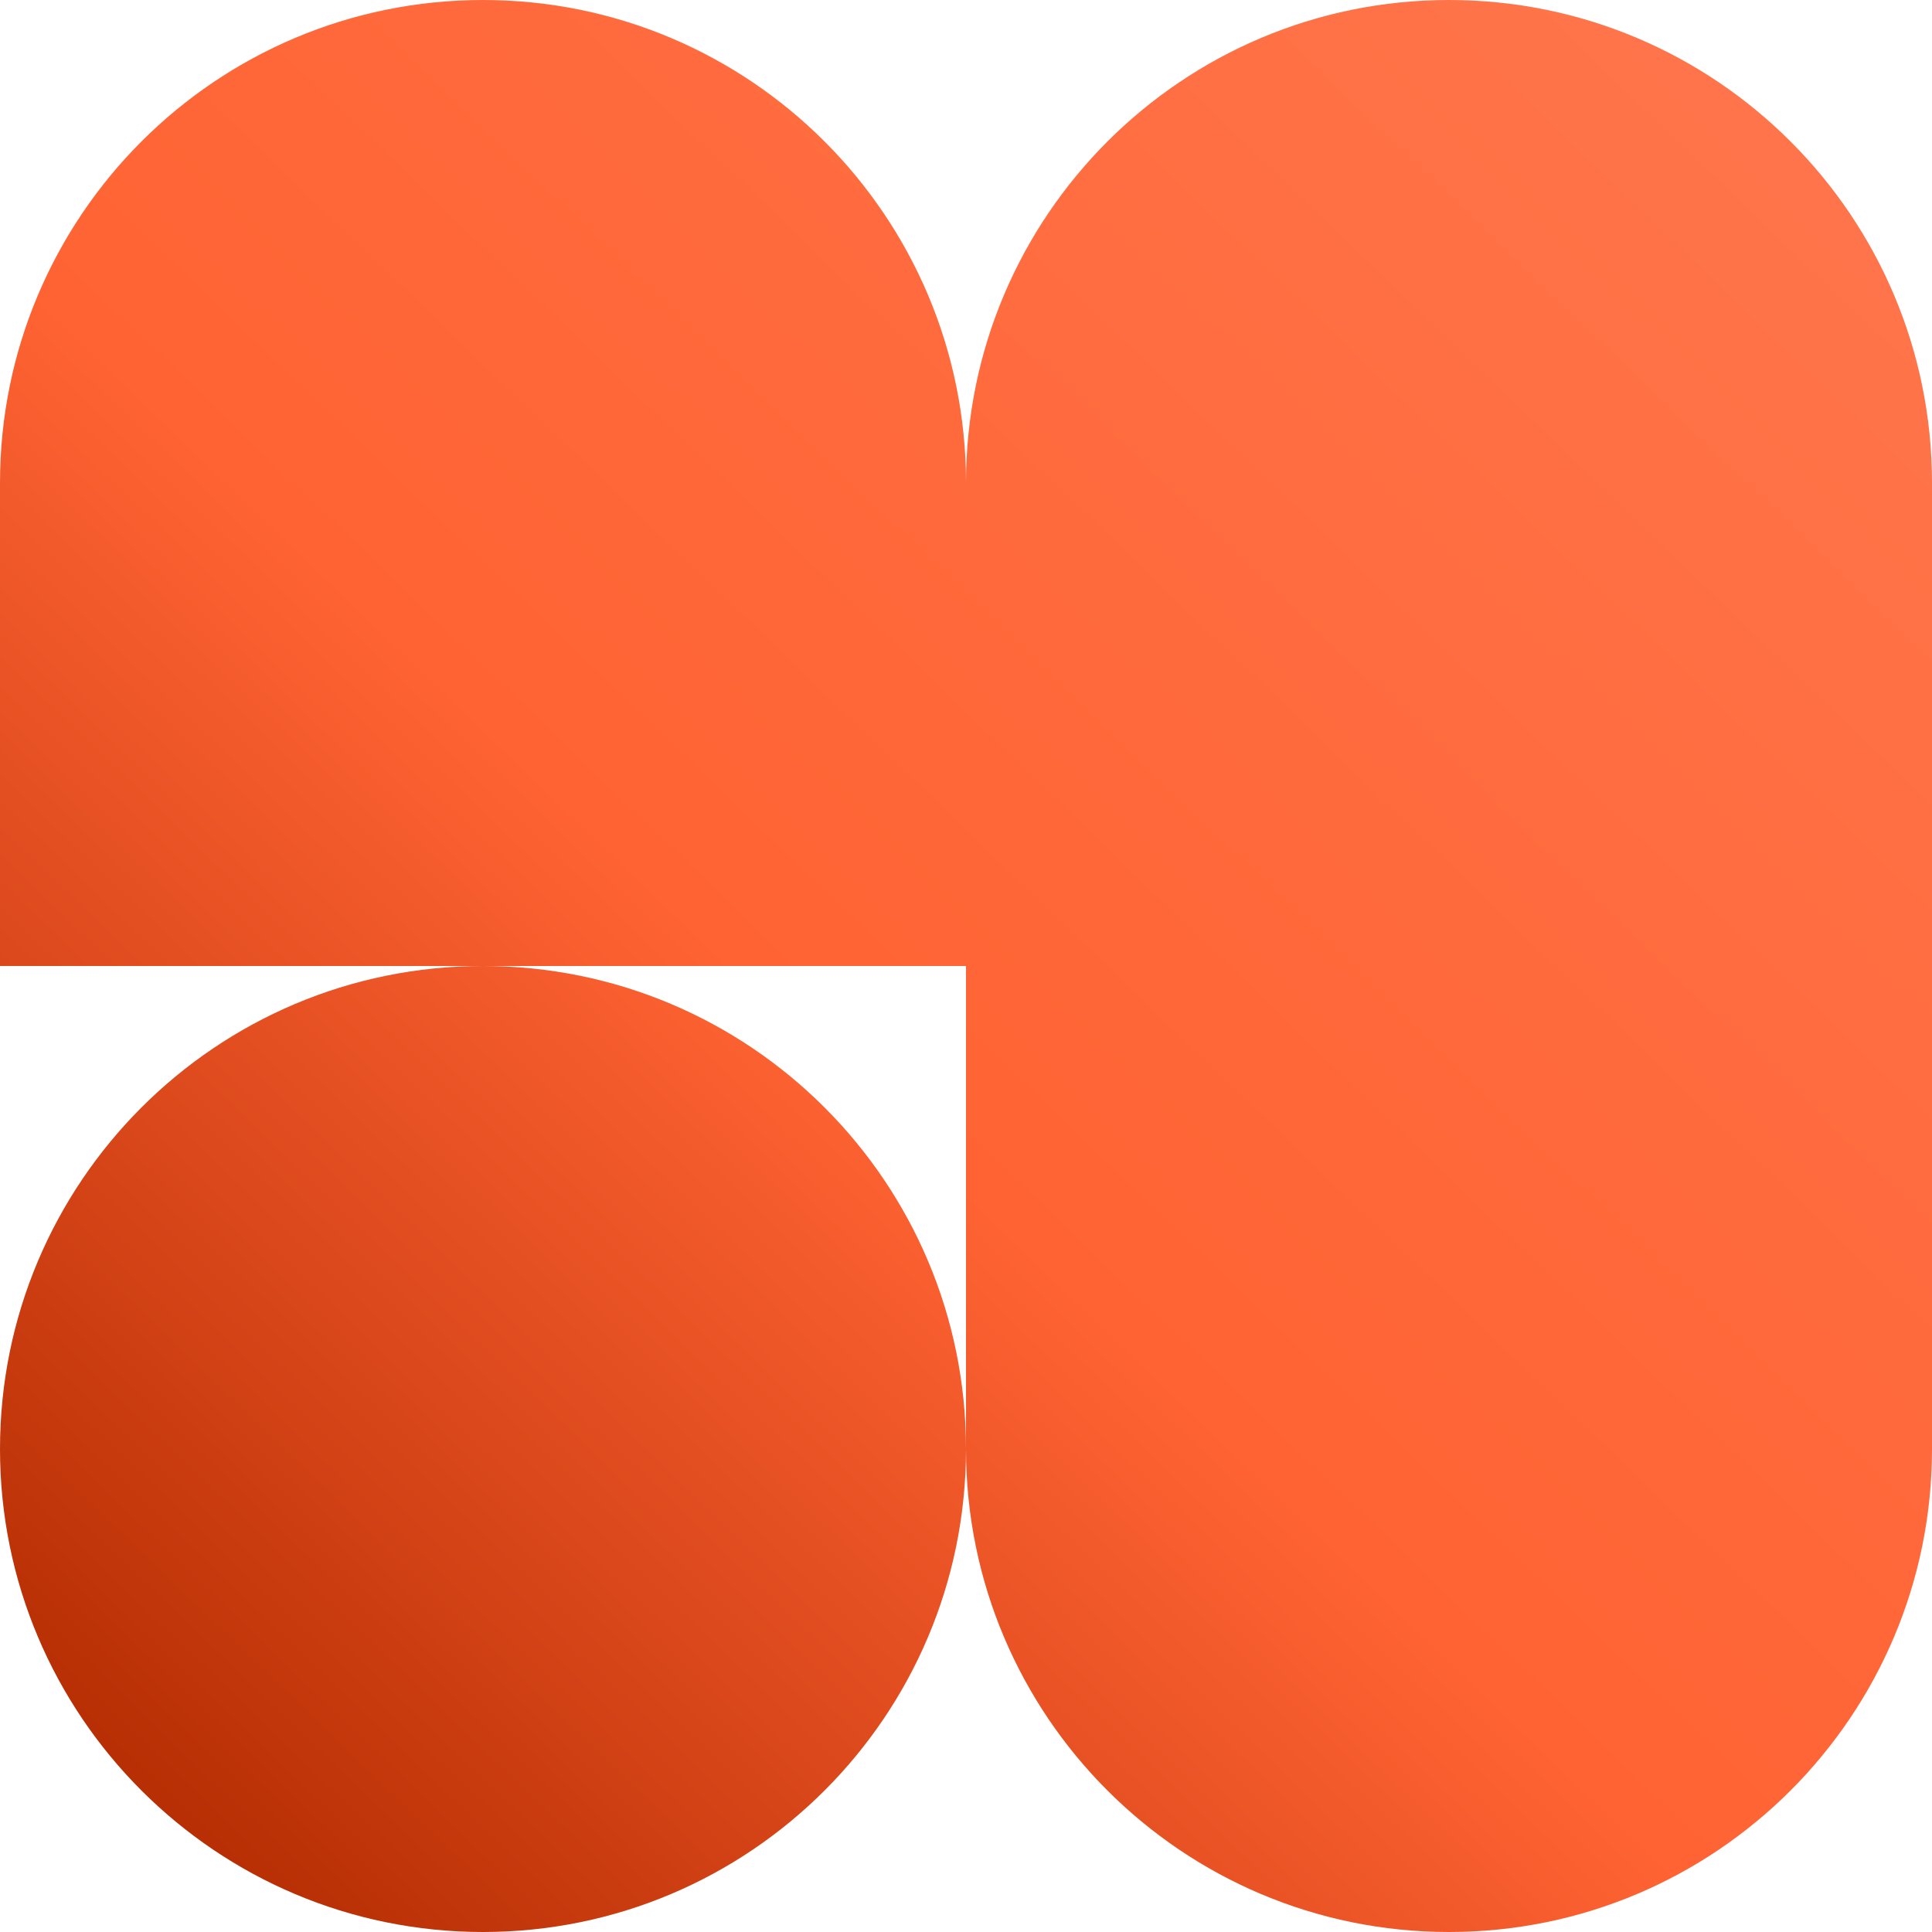<svg xmlns="http://www.w3.org/2000/svg" width="512" height="512" fill="none"><g clip-path="url(#a)"><path fill="url(#b)" d="M0 128C0 57.308 57.308 0 128 0c70.692 0 128 57.308 128 128v128H0V128Z"/><path fill="url(#c)" d="M256 128C256 57.308 313.308 0 384 0c70.692 0 128 57.308 128 128v128H256V128Z"/><path fill="url(#d)" d="M256 384c0 70.692 57.308 128 128 128 70.692 0 128-57.308 128-128V256H256v128Z"/><path fill="url(#e)" d="M256 384c0 70.692-57.308 128-128 128C57.308 512 0 454.692 0 384c0-70.692 57.307-128 128-128 70.692 0 128 57.308 128 128Z"/></g><defs><linearGradient id="b" x1="472.478" x2="21.02" y1="22.561" y2="490.968" gradientUnits="userSpaceOnUse"><stop stop-color="#FF754B"/><stop offset=".553" stop-color="#FF6333"/><stop offset="1" stop-color="#B12A00"/></linearGradient><linearGradient id="c" x1="472.478" x2="21.02" y1="22.561" y2="490.968" gradientUnits="userSpaceOnUse"><stop stop-color="#FF754B"/><stop offset=".553" stop-color="#FF6333"/><stop offset="1" stop-color="#B12A00"/></linearGradient><linearGradient id="d" x1="472.478" x2="21.02" y1="22.561" y2="490.968" gradientUnits="userSpaceOnUse"><stop stop-color="#FF754B"/><stop offset=".553" stop-color="#FF6333"/><stop offset="1" stop-color="#B12A00"/></linearGradient><linearGradient id="e" x1="472.478" x2="21.02" y1="22.561" y2="490.968" gradientUnits="userSpaceOnUse"><stop stop-color="#FF754B"/><stop offset=".553" stop-color="#FF6333"/><stop offset="1" stop-color="#B12A00"/></linearGradient><clipPath id="a"><path fill="#fff" d="M0 0h512v512H0z"/></clipPath></defs></svg>